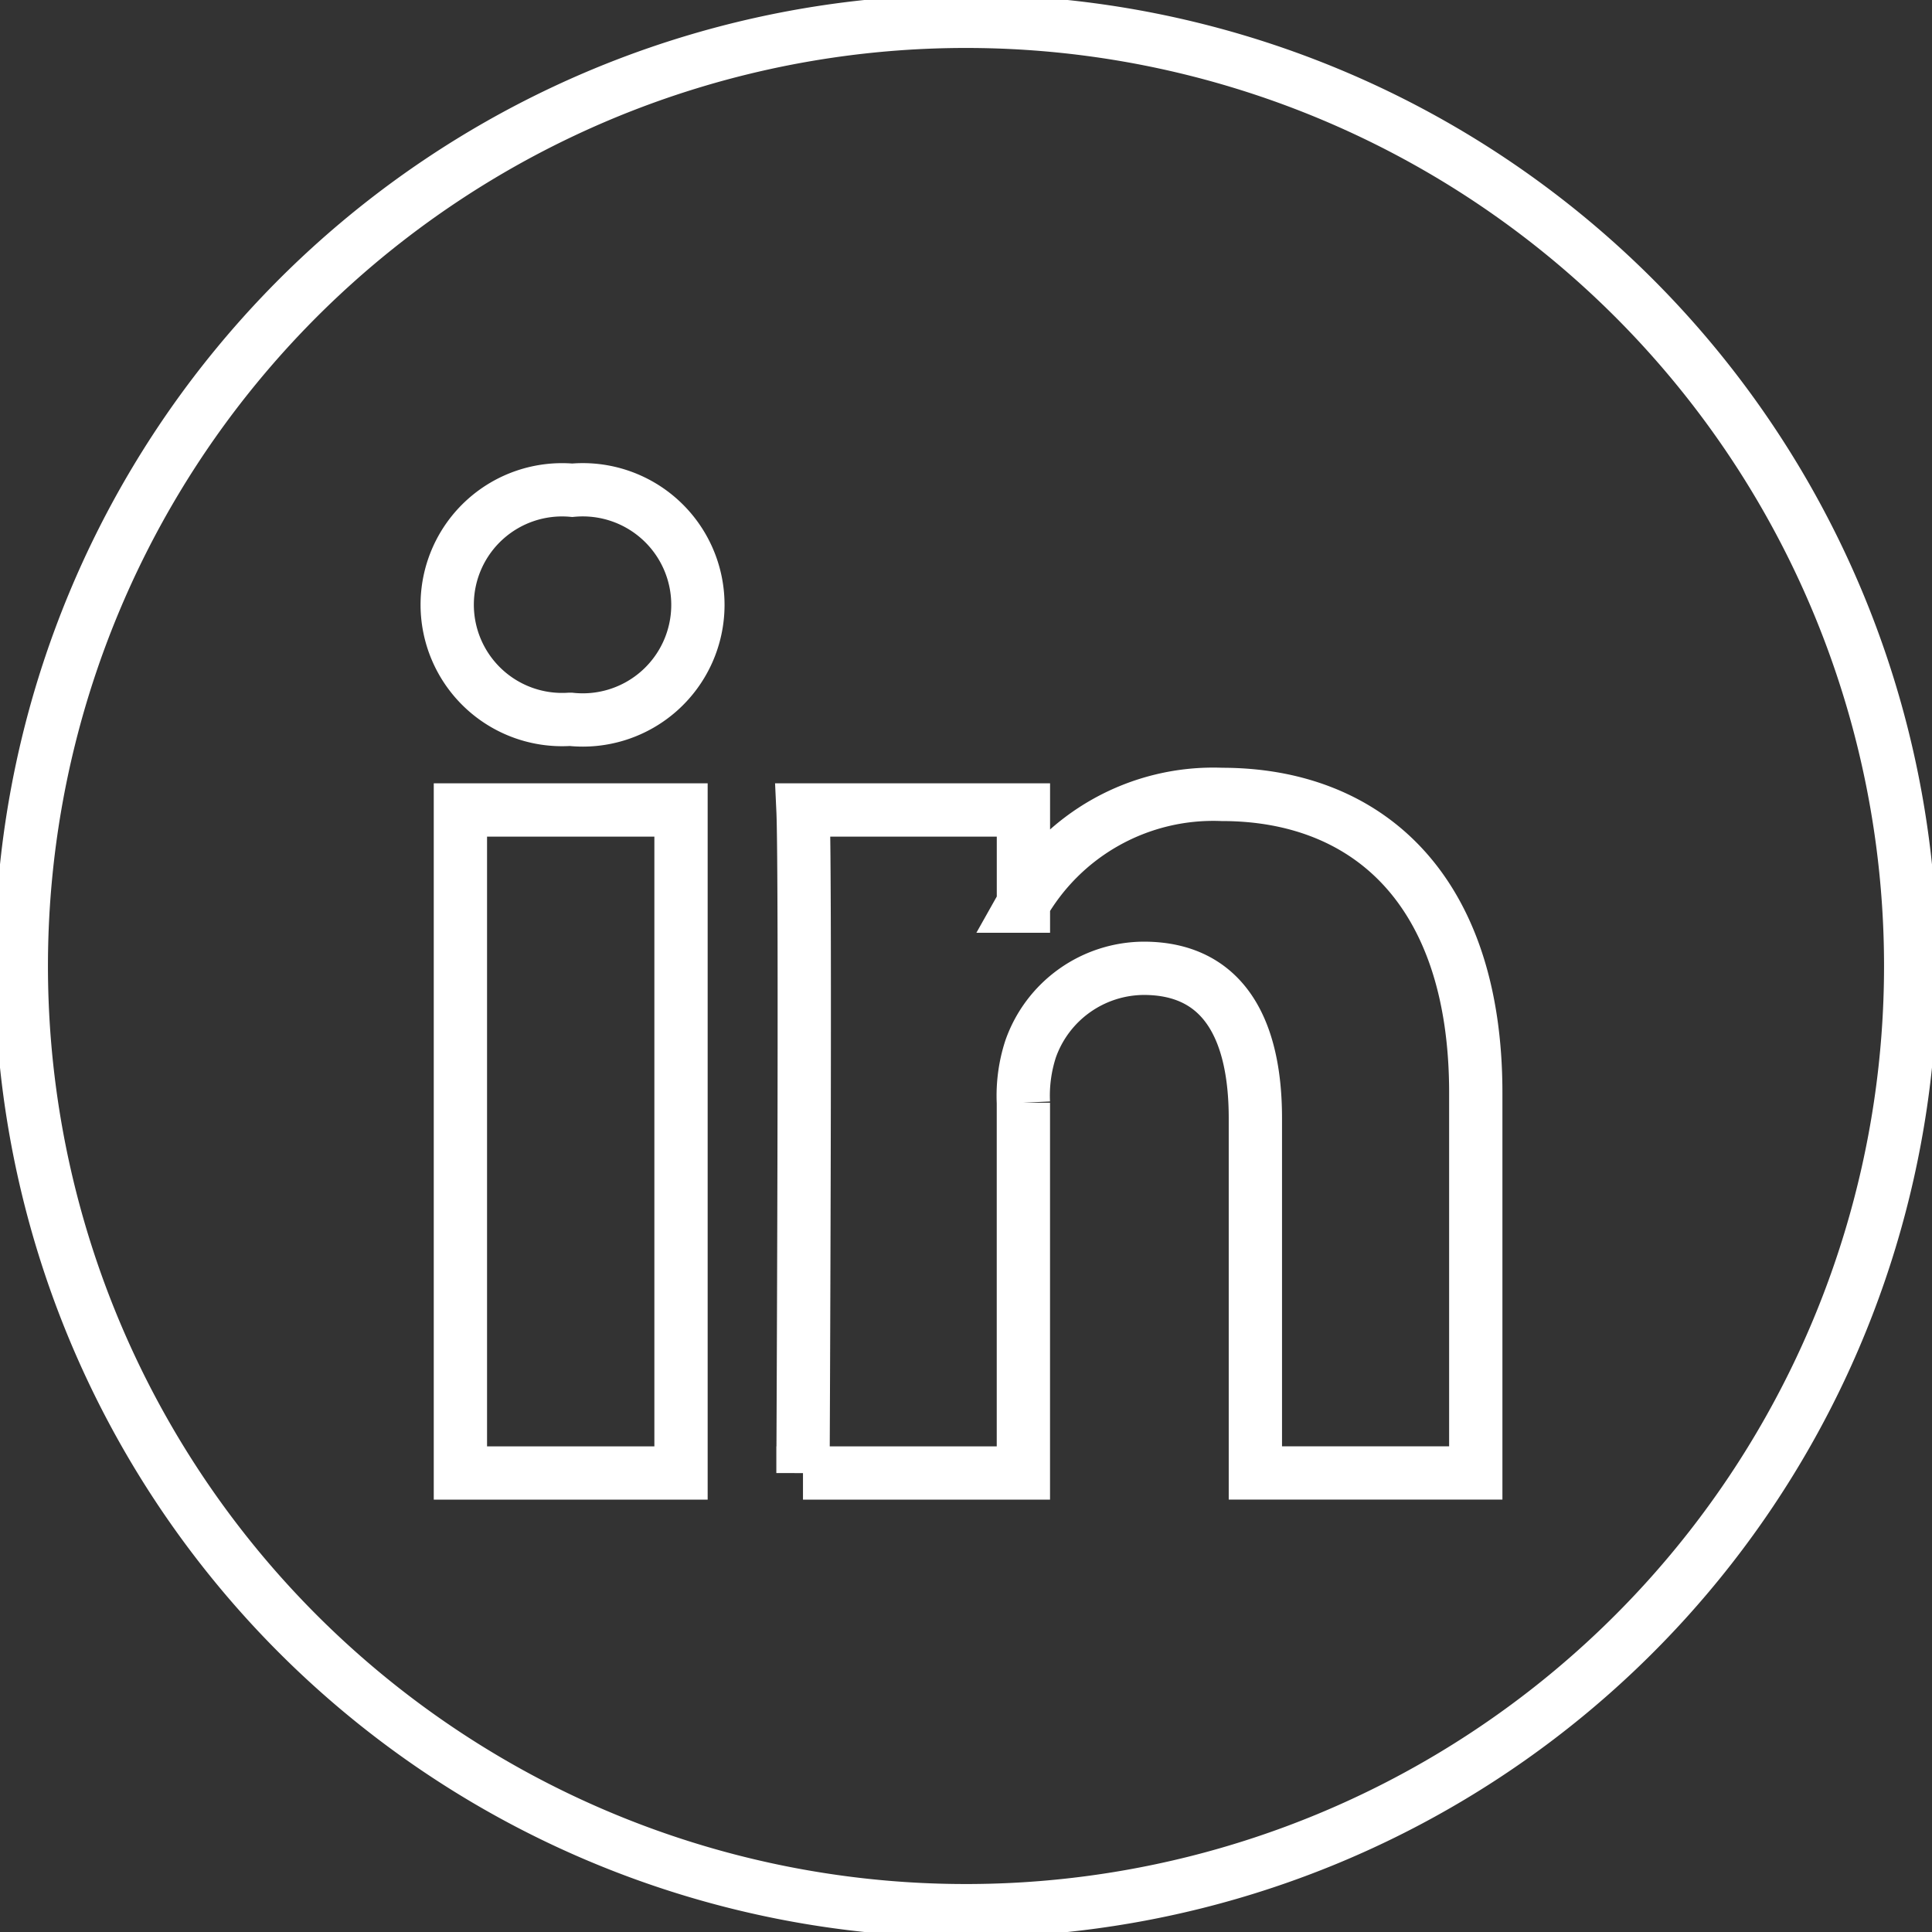 <svg xmlns="http://www.w3.org/2000/svg" width="45.32" height="45.32" viewBox="0 0 45.32 45.32">
    <rect x="0" y="0" width="45.32" height="45.32" fill="#333333" stroke="none"/>
    <g data-name="Grupo 8507">
        <path data-name="Trazado 8277" d="M26 3.84A22.16 22.16 0 1 0 48.16 26 22.16 22.16 0 0 0 26 3.84z" style="stroke:#fff;fill:none;stroke-width:1.25px" transform="translate(-3.34 -3.34)"/>
        <path data-name="Trazado 8279" d="M5.475 23.053V7.5H.3v15.553zM2.89 5.374A2.7 2.7 0 1 0 2.924 0a2.695 2.695 0 1 0-.068 5.374h.034zm5.446 17.679h5.17v-8.686a3.543 3.543 0 0 1 .17-1.262 2.83 2.83 0 0 1 2.653-1.891c1.871 0 2.619 1.426 2.619 3.517v8.321h5.17v-8.917c0-4.778-2.551-7-5.952-7a5.15 5.15 0 0 0-4.694 2.621h.035V7.5H8.336c.068 1.46 0 15.554 0 15.554z" transform="translate(10.5 11.5)" style="stroke:#fff;fill:none;stroke-width:1.25px"/>
    </g>
</svg>

